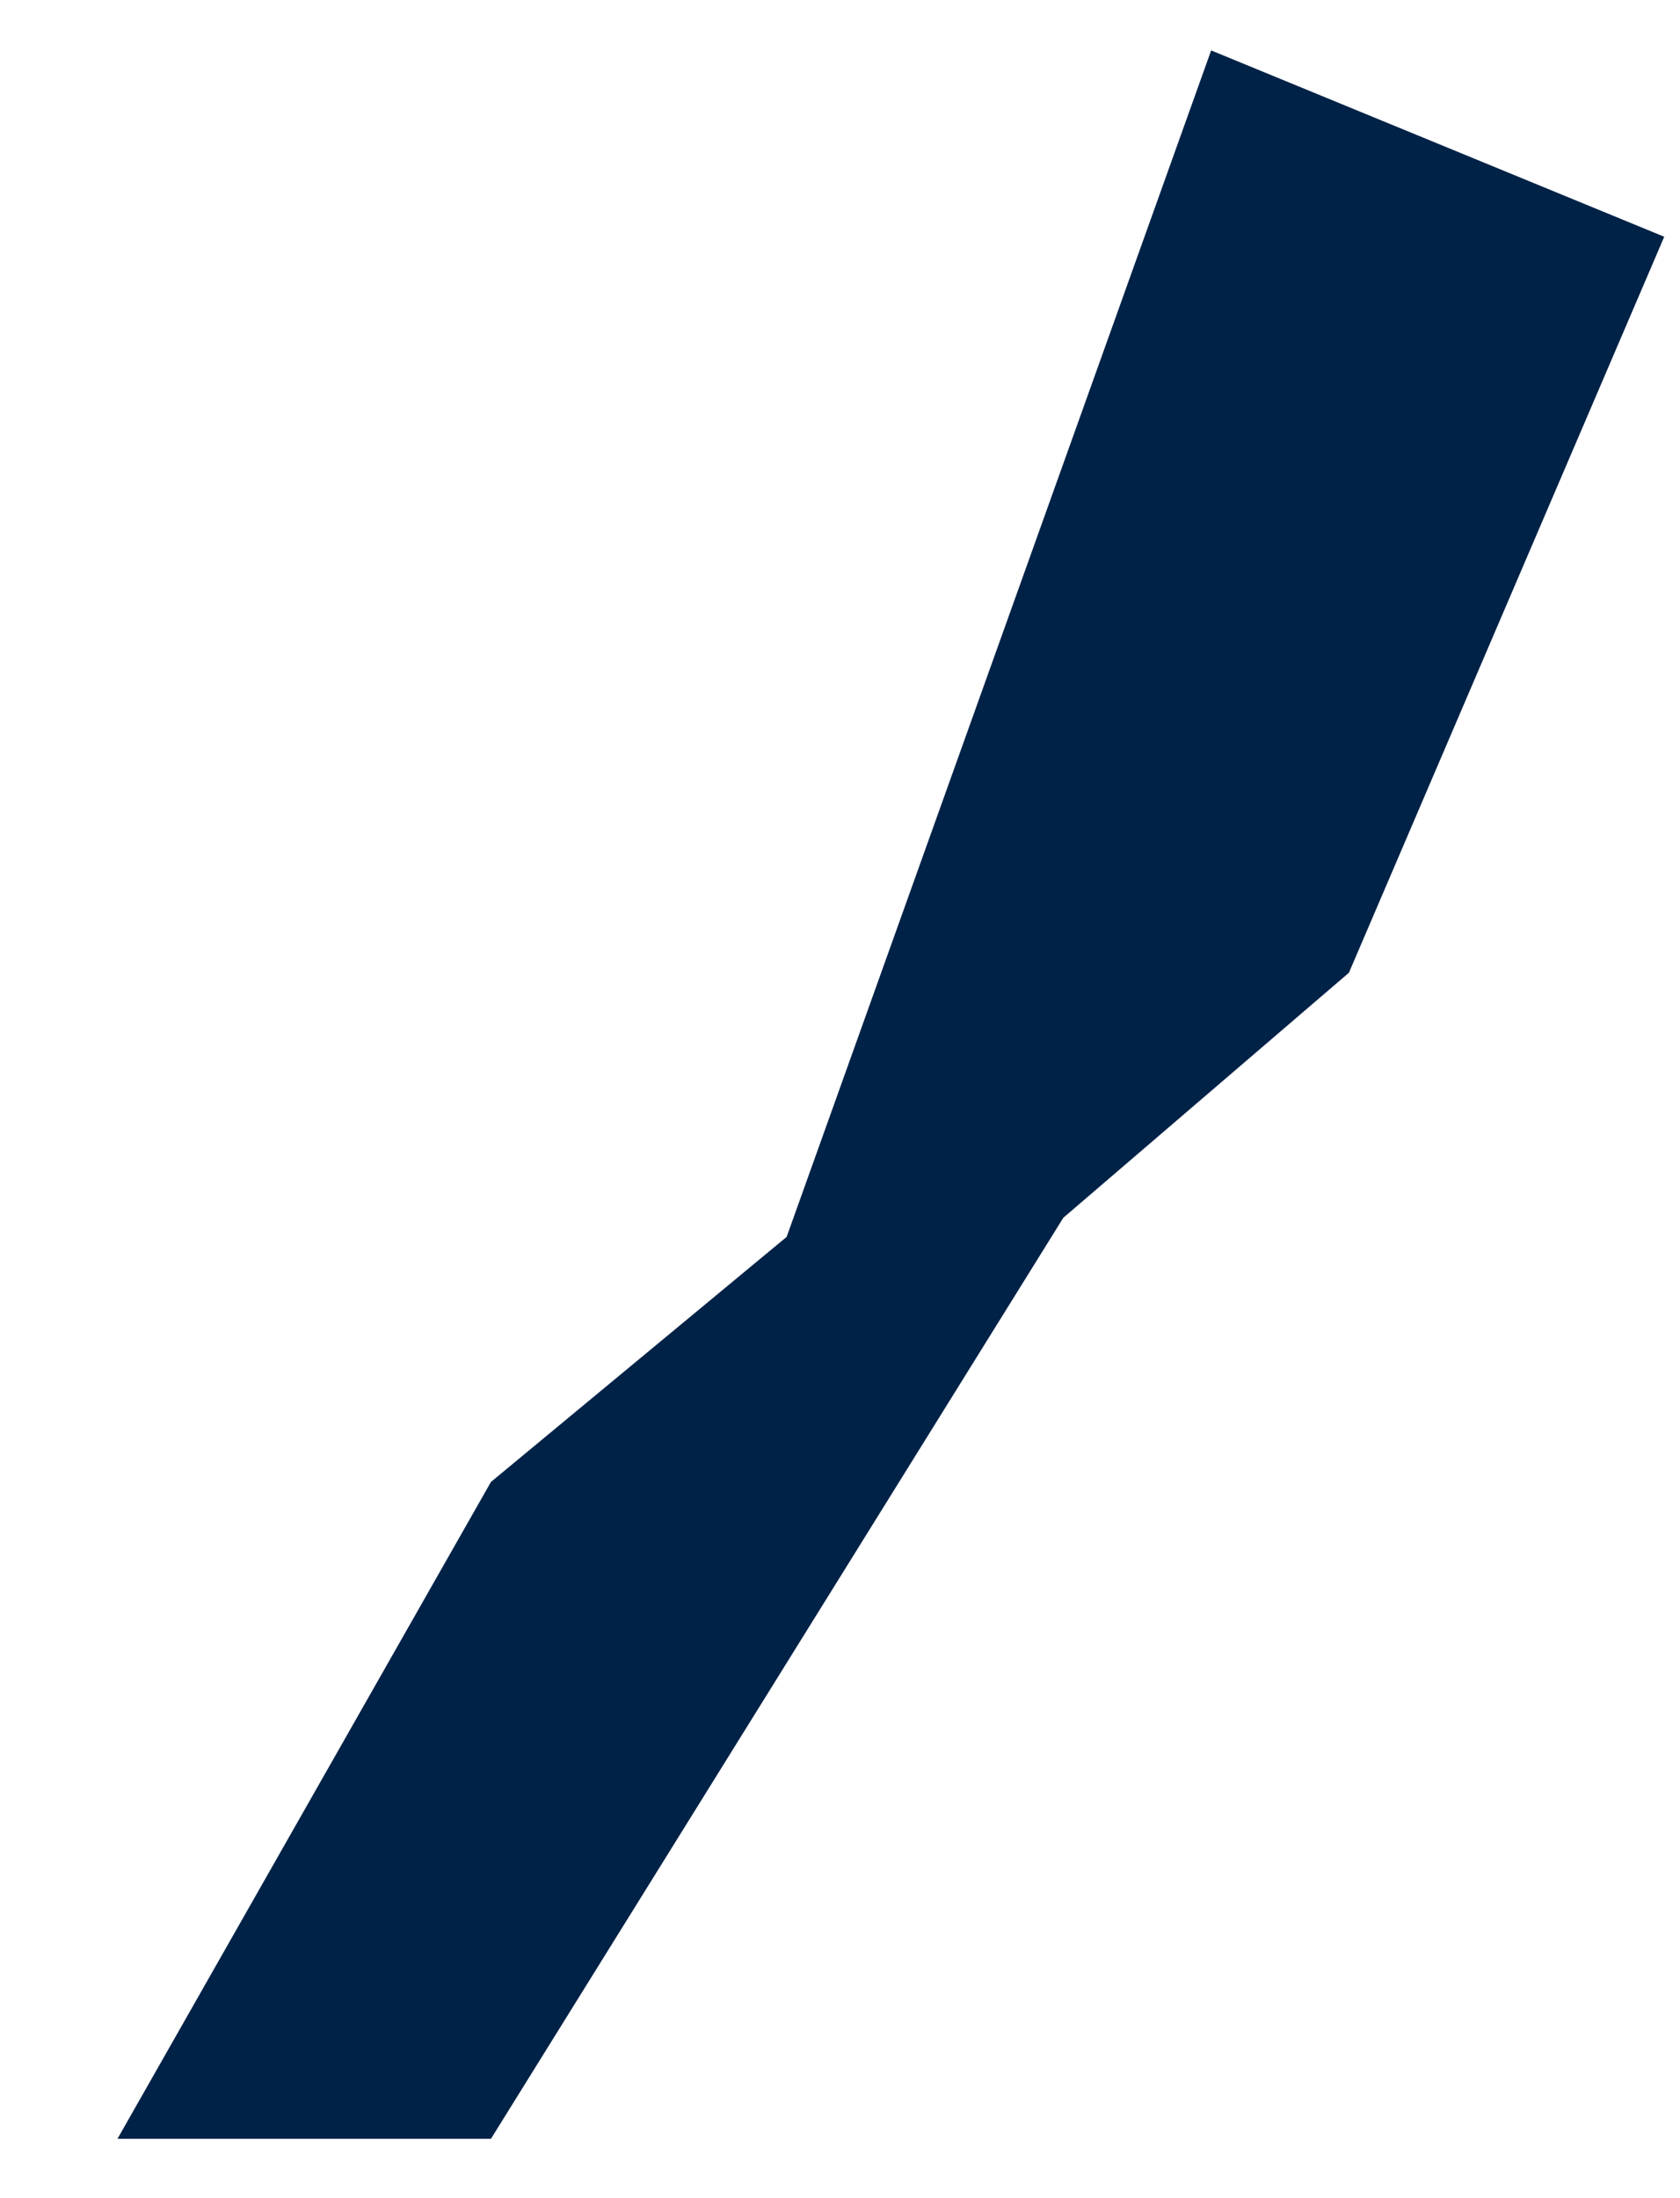 <?xml version="1.0" encoding="UTF-8"?><svg xmlns="http://www.w3.org/2000/svg" xmlns:xlink="http://www.w3.org/1999/xlink" xmlns:avocode="https://avocode.com/" id="SVGDoc633bb03f75691" width="13px" height="17px" version="1.1" viewBox="0 0 13 17" aria-hidden="true"><defs><linearGradient class="cerosgradient" data-cerosgradient="true" id="CerosGradient_idfdd524e45" gradientUnits="userSpaceOnUse" x1="50%" y1="100%" x2="50%" y2="0%"><stop offset="0%" stop-color="#d1d1d1"/><stop offset="100%" stop-color="#d1d1d1"/></linearGradient><linearGradient/></defs><g><g><path d="M8.228,9.418v0l2.21,-1.895v0l2.44,-5.692v0l-3.506,-1.441v0l-3.285,9.176v0l-2.288,1.895v0l-2.89,5.08v0h2.89v0z" fill="#002247" fill-opacity="1"/></g></g></svg>